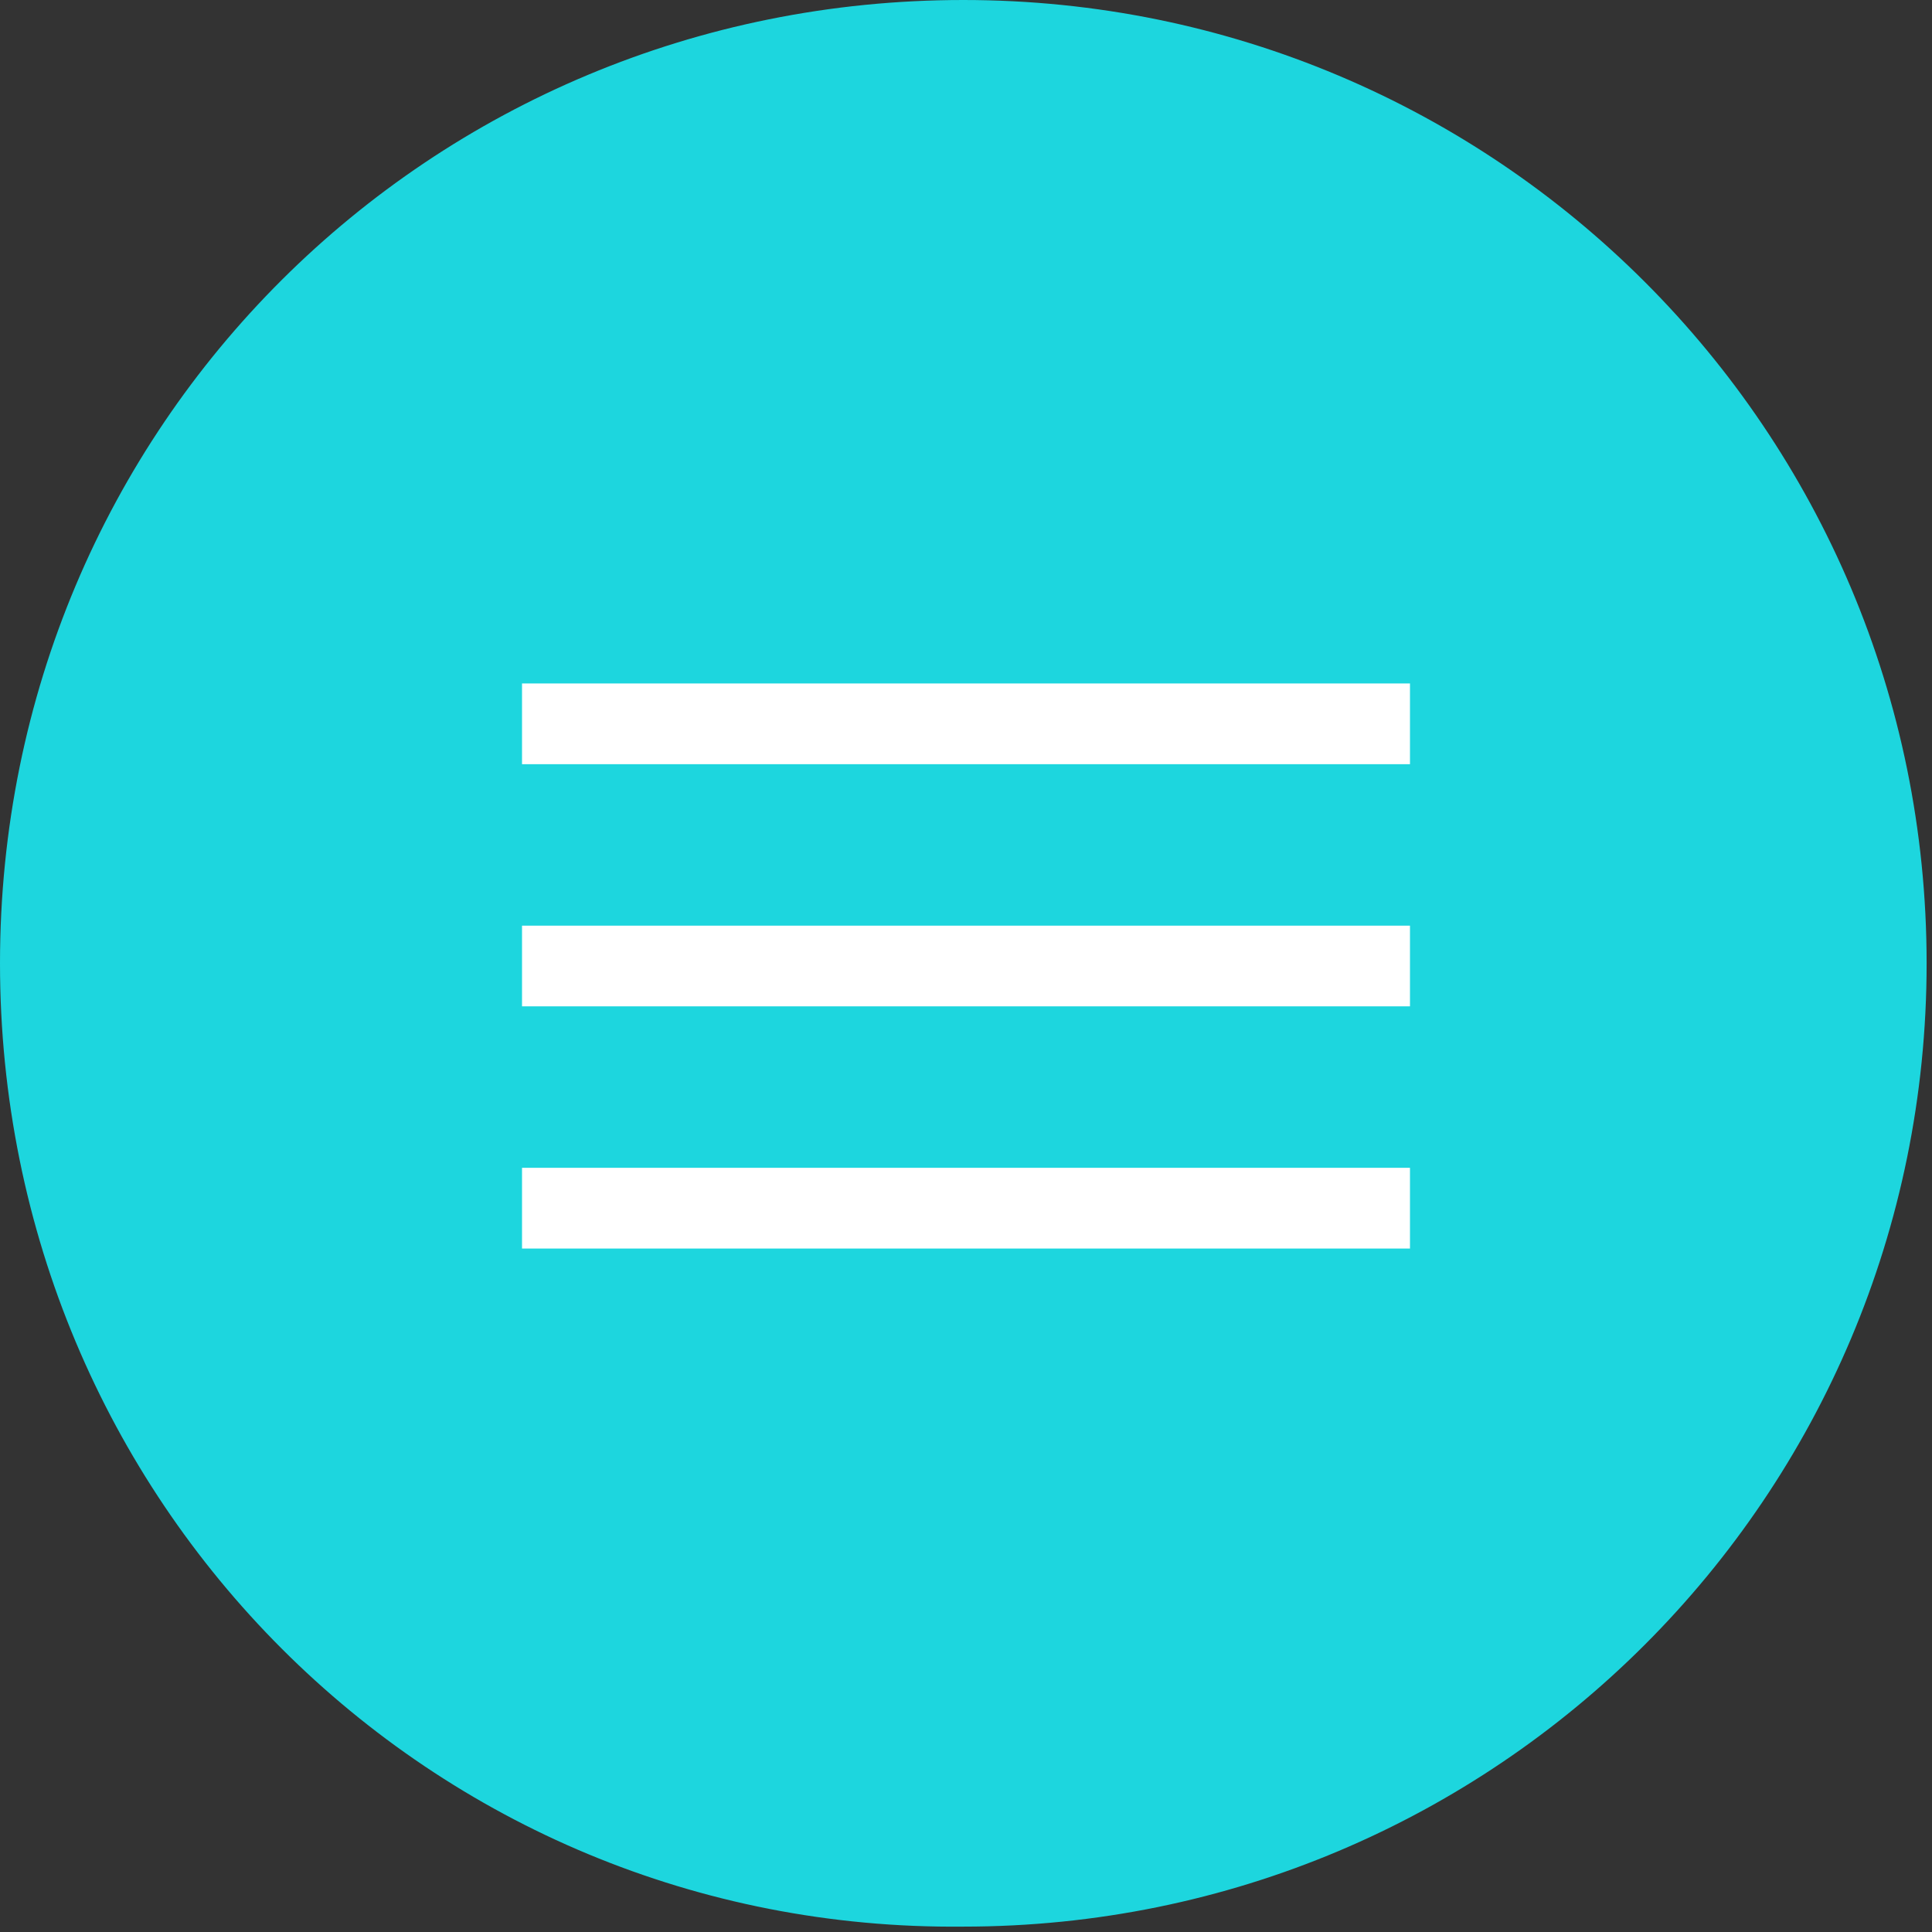 <?xml version="1.0" encoding="UTF-8"?> <svg xmlns="http://www.w3.org/2000/svg" xmlns:xlink="http://www.w3.org/1999/xlink" version="1.1" id="Слой_1" x="0px" y="0px" viewBox="0 0 35.9 35.9" style="enable-background:new 0 0 35.9 35.9;" xml:space="preserve"><rect x="0" y="0" width="35.9" height="35.9" fill="#333333" stroke="none"/> <style type="text/css"> .st0{fill-rule:evenodd;clip-rule:evenodd;fill:#1DD6DE;} .st1{fill-rule:evenodd;clip-rule:evenodd;fill:#FFFFFF;} </style> <path class="st0" d="M17.9,0c9.9,0,17.9,8,17.9,17.9s-8,17.9-17.9,17.9C8,35.9,0,27.9,0,17.9S8,0,17.9,0z"></path> <g> <g> <path class="st1" d="M9.7,12.7v1.5h16.5v-1.5H9.7z M9.7,18.7h16.5v-1.5H9.7V18.7z M9.7,23.2h16.5v-1.5H9.7V23.2z"></path> </g> </g> </svg> 